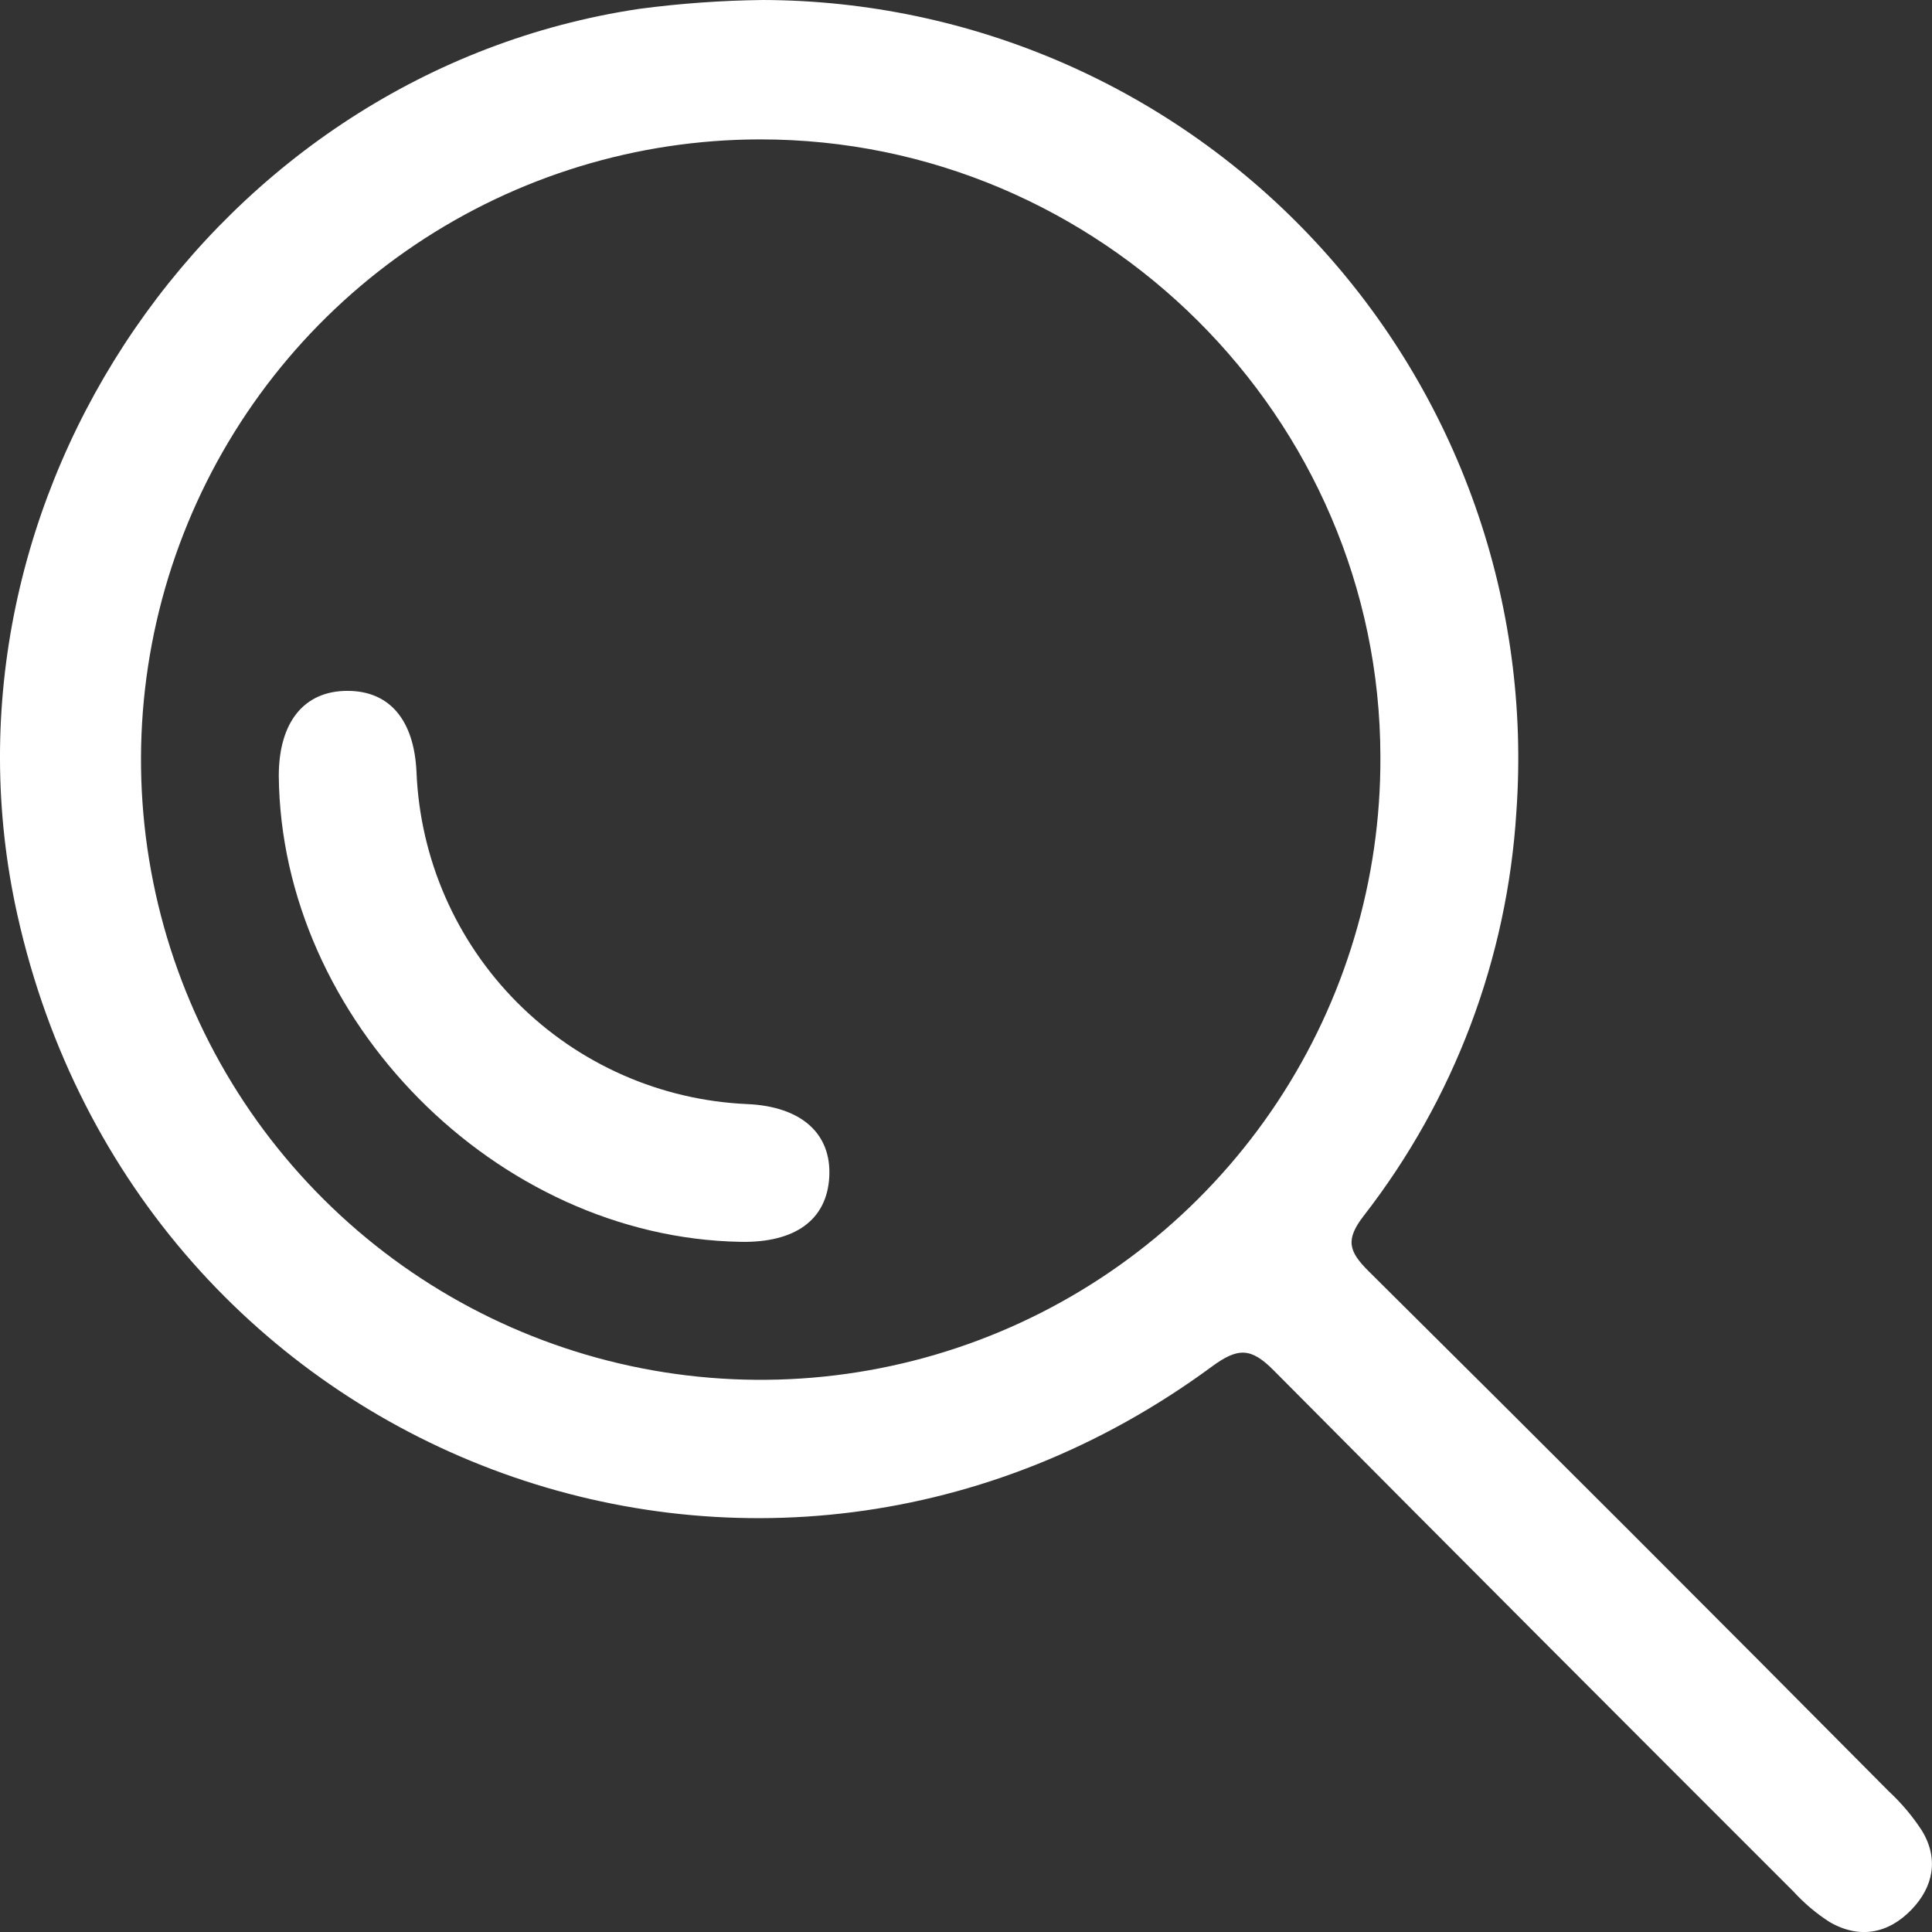 <svg width="67" height="67" viewBox="0 0 67 67" fill="none" xmlns="http://www.w3.org/2000/svg">
<rect x="0" y="0" width="67" height="67" fill="#333333" stroke="none"/>
<g clip-path="url(#clip0_380_885)">
<path d="M26.461 0C30.06 0.01 33.619 0.761 36.917 2.205C40.214 3.649 43.18 5.757 45.63 8.396C48.08 11.035 49.962 14.15 51.158 17.548C52.355 20.946 52.841 24.553 52.587 28.147C52.271 33.244 50.427 38.128 47.295 42.16C46.653 42.988 46.766 43.391 47.459 44.081C53.5 50.072 59.516 56.086 65.505 62.125C65.94 62.528 66.324 62.984 66.648 63.481C67.245 64.458 67.048 65.435 66.293 66.22C65.487 67.06 64.478 67.254 63.443 66.65C62.984 66.355 62.566 66.001 62.198 65.599C56.181 59.588 50.174 53.566 44.179 47.532C43.388 46.731 42.937 46.722 42.027 47.391C26.461 58.85 4.83 50.656 0.603 31.729C-2.629 17.24 7.495 2.5 22.163 0.308C23.588 0.119 25.023 0.016 26.461 0ZM26.347 4.834C22.094 4.84 17.939 6.109 14.407 8.481C10.875 10.853 8.126 14.22 6.507 18.156C4.888 22.093 4.473 26.421 5.314 30.594C6.154 34.767 8.213 38.596 11.23 41.597C14.246 44.598 18.084 46.635 22.259 47.452C26.433 48.268 30.755 47.827 34.678 46.183C38.602 44.54 41.949 41.768 44.298 38.219C46.646 34.67 47.89 30.503 47.871 26.247C47.859 14.477 38.164 4.825 26.356 4.834H26.347Z" fill="white"/>
<path d="M25.681 43.066C17.208 42.914 9.746 35.359 9.668 26.907C9.668 25.049 10.54 23.953 12.056 23.959C13.509 23.959 14.363 24.969 14.444 26.776C14.567 29.786 15.815 32.64 17.941 34.772C20.067 36.905 22.916 38.16 25.923 38.289C27.783 38.373 28.836 39.305 28.759 40.805C28.681 42.304 27.574 43.102 25.681 43.066Z" fill="white"/>
</g>
<defs>
<clipPath id="clip0_380_885">
<rect width="67" height="67" fill="white"/>
</clipPath>
</defs>
</svg>
